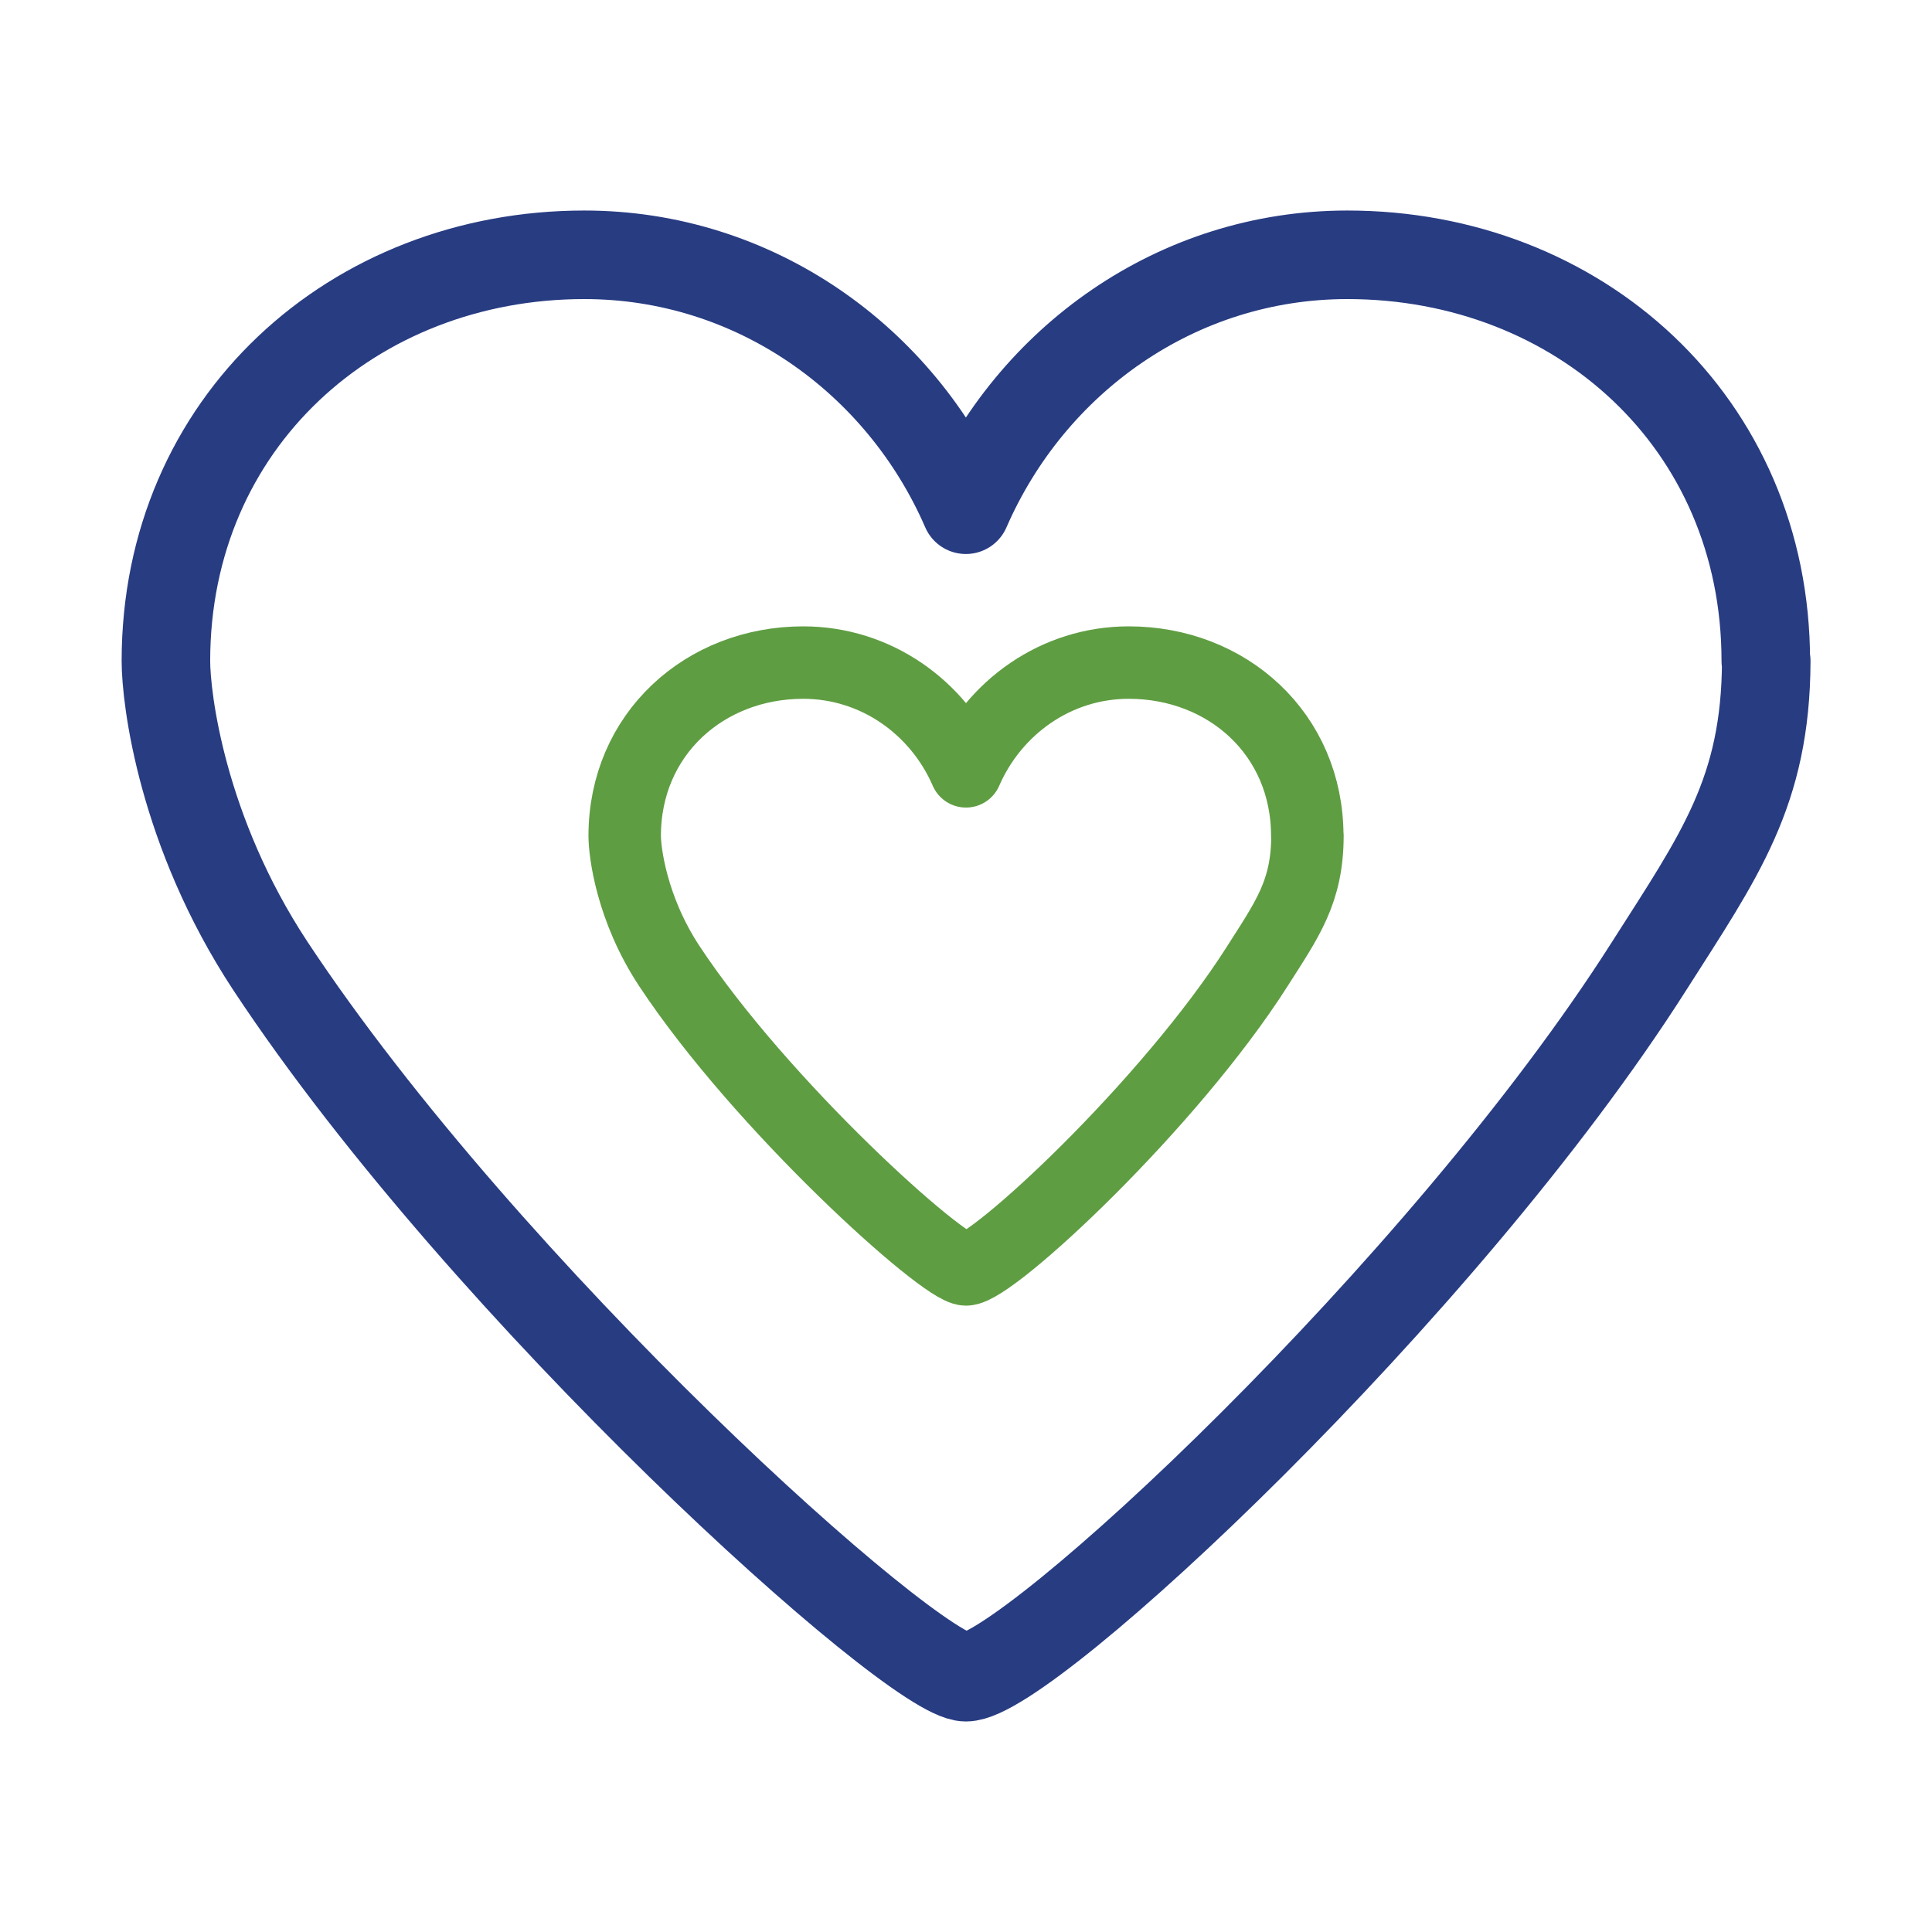 <svg width="120" height="120" viewBox="0 0 120 120" fill="none" xmlns="http://www.w3.org/2000/svg">
<path d="M109.677 41.06C109.677 26.233 98.039 15.826 83.687 15.826C73.112 15.826 64.047 22.344 59.991 31.66C55.934 22.316 46.842 15.826 36.295 15.826C21.943 15.826 10.305 26.261 10.305 41.06C10.305 43.354 11.284 51.635 16.796 60C30.252 80.367 56.718 104.174 59.991 104.174C63.768 104.174 89.59 80.199 102.431 60C106.795 53.146 109.677 49.196 109.705 41.06H109.677Z" stroke="#283C82" stroke-width="5.5" stroke-linecap="round" stroke-linejoin="round"/>
<path d="M81.197 51.92C81.197 45.594 76.231 41.154 70.108 41.154C65.597 41.154 61.73 43.935 59.999 47.909C58.268 43.923 54.389 41.154 49.889 41.154C43.767 41.154 38.801 45.606 38.801 51.92C38.801 52.898 39.219 56.431 41.57 60C47.311 68.689 58.602 78.846 59.999 78.846C61.61 78.846 72.627 68.618 78.105 60C79.967 57.076 81.197 55.39 81.208 51.92H81.197Z" stroke="#5F9D42" stroke-width="4.5" stroke-linecap="round" stroke-linejoin="round"/>
</svg>
